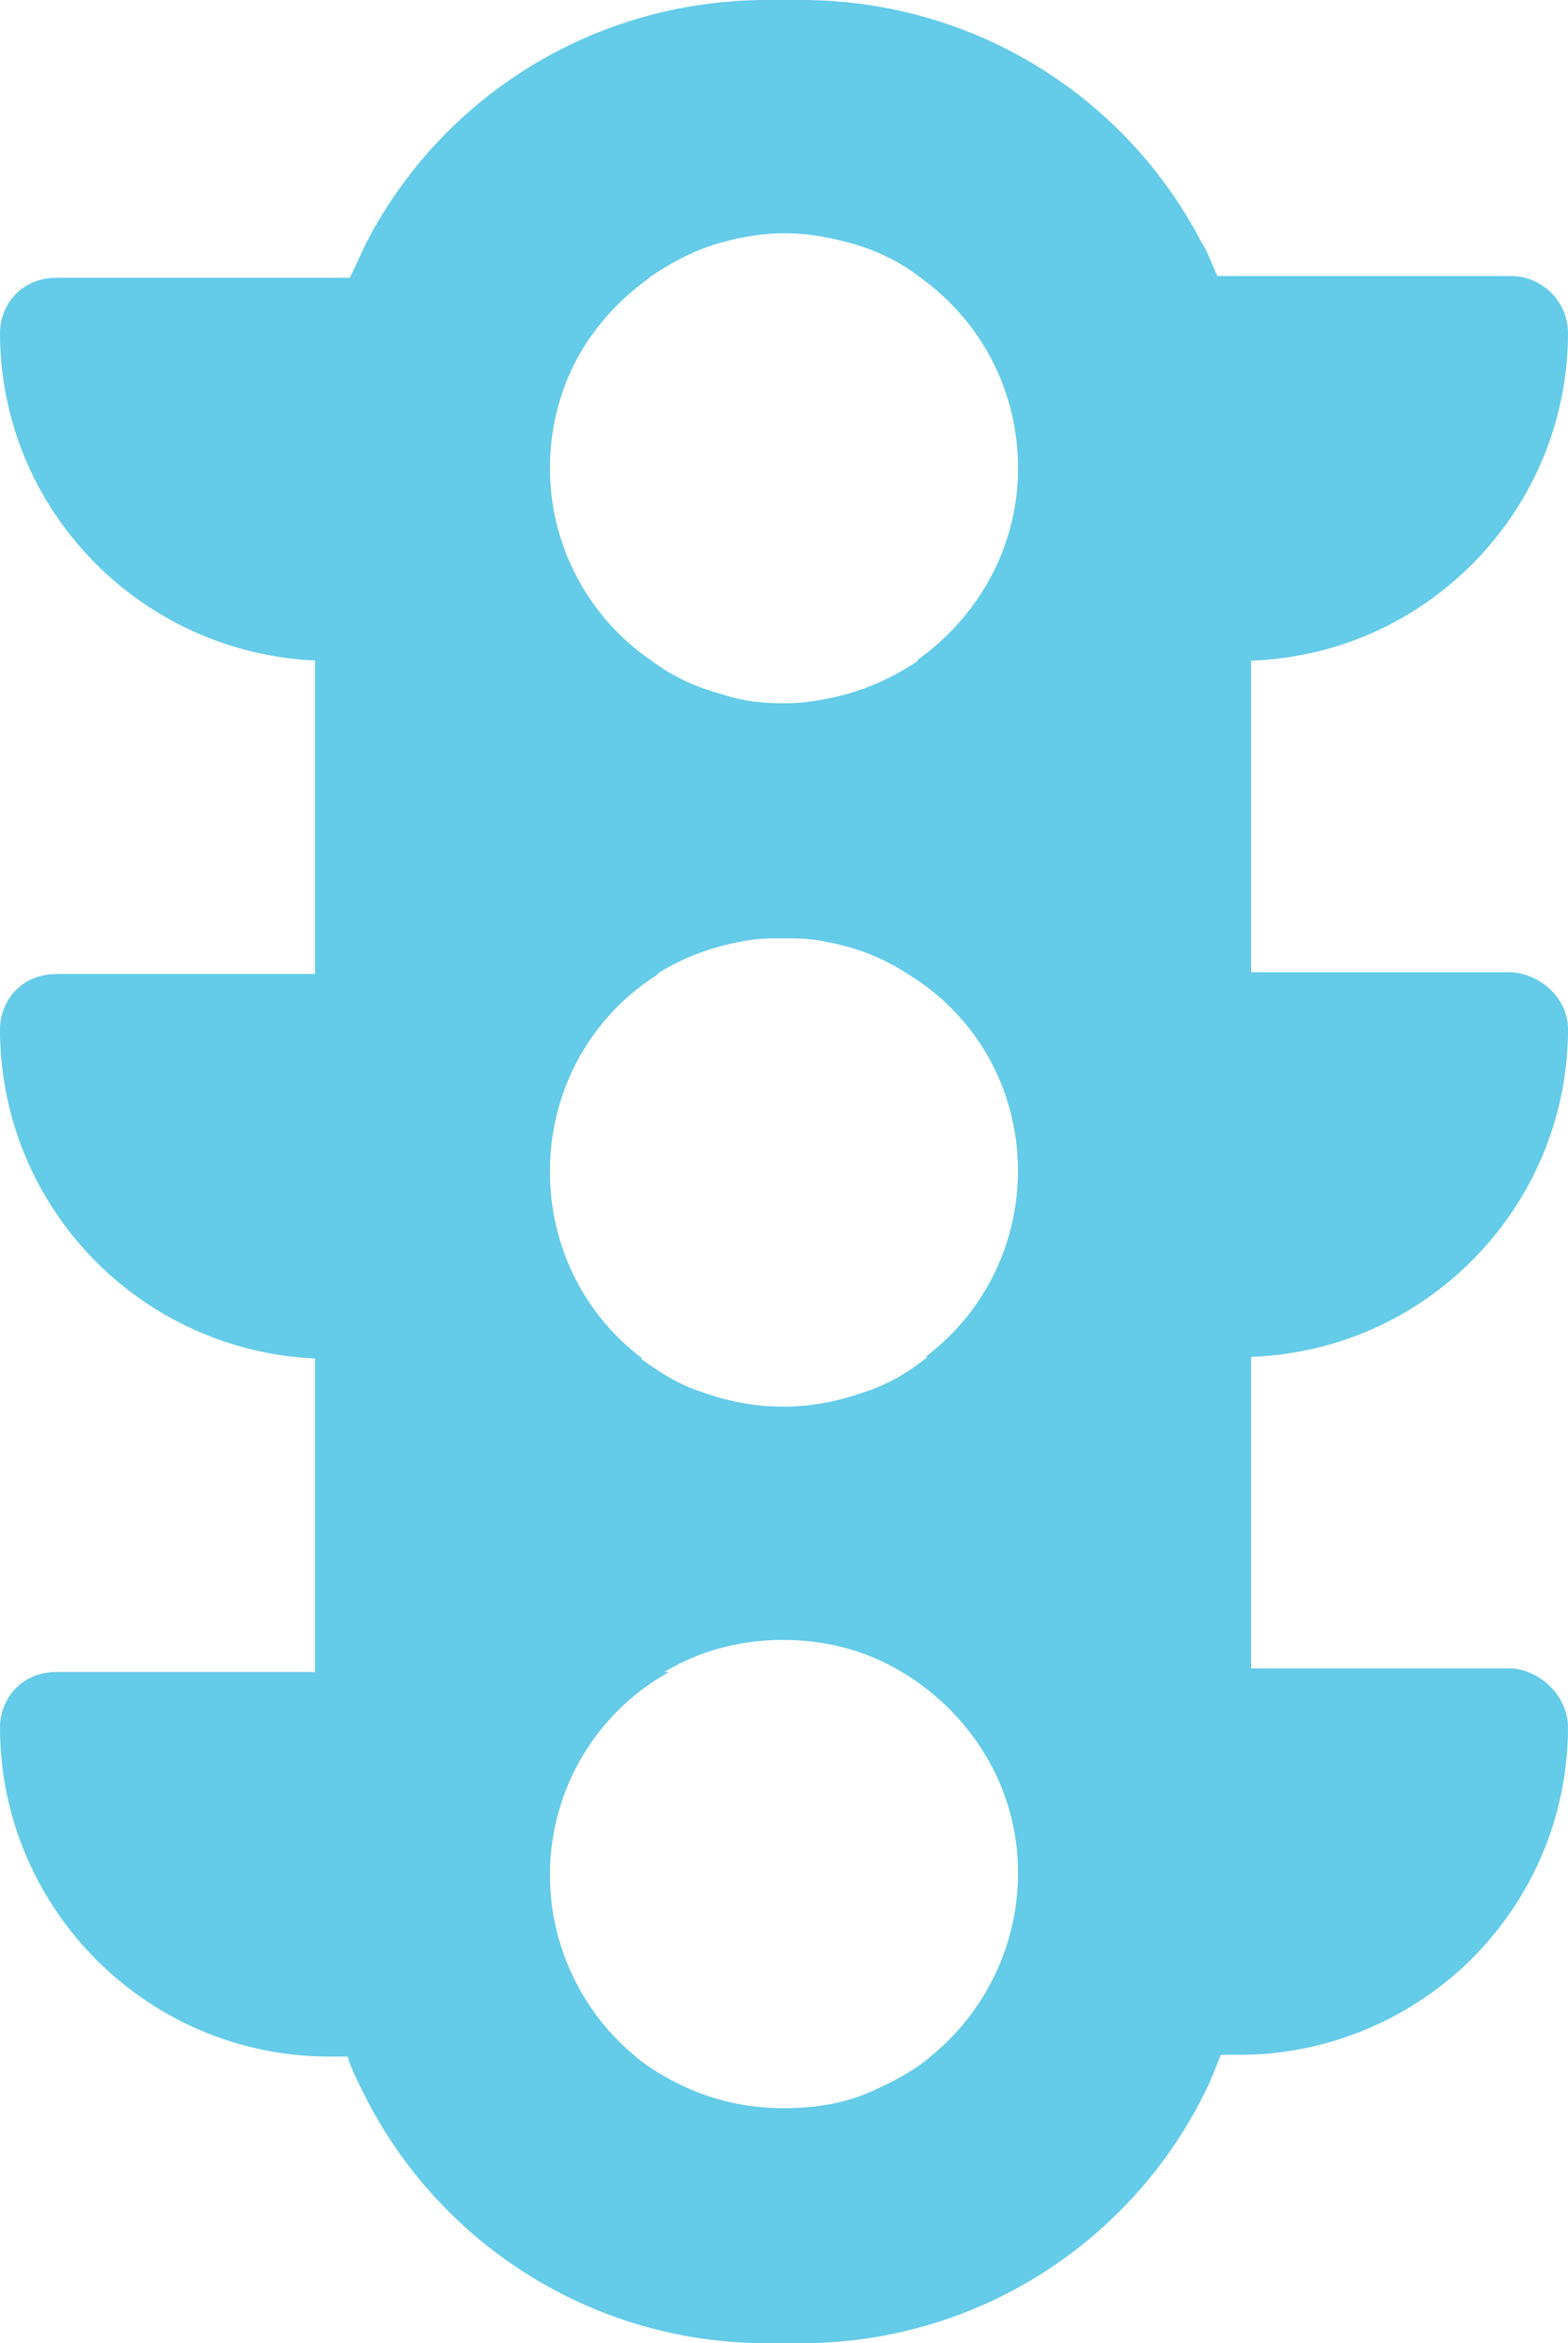 <?xml version="1.0" encoding="UTF-8"?> <!-- Generator: Adobe Illustrator 18.0.0, SVG Export Plug-In . SVG Version: 6.00 Build 0) --> <svg xmlns="http://www.w3.org/2000/svg" xmlns:xlink="http://www.w3.org/1999/xlink" id="Слой_1" x="0px" y="0px" viewBox="0 0 88.1 131.6" xml:space="preserve"> <g> <g> <path fill="#64CBE8" d="M36.5,37.1H18.5c-0.3,0-0.5,0-0.7,0C7.9,36.7,0,28.6,0,18.7c0-0.9,0.4-1.7,0.9-2.2 c0.6-0.6,1.4-0.9,2.3-0.9h33.3c-3.4,2.4-5.7,6.3-5.7,10.8S33.1,34.8,36.5,37.1z"></path> <path fill="#64CBE8" d="M88.1,18.7c0,5.1-2.1,9.7-5.4,13c-3.2,3.2-7.5,5.2-12.3,5.4c-0.2,0-0.5,0-0.7,0H51.5 c3.4-2.4,5.7-6.3,5.7-10.8s-2.2-8.4-5.6-10.8h33.3C86.6,15.5,88.1,16.9,88.1,18.7z"></path> </g> <path fill="#64CBE8" d="M36.1,76.3H18.5c-0.3,0-0.5,0-0.7,0C7.9,75.9,0,67.8,0,57.8c0-0.9,0.4-1.7,0.9-2.2c0.6-0.6,1.4-0.9,2.3-0.9 H37c-3.7,2.3-6.1,6.4-6.1,11.1C30.9,70.1,32.9,73.9,36.1,76.3z"></path> <path fill="#64CBE8" d="M88.1,57.8c0,5.1-2.1,9.7-5.4,13c-3.2,3.2-7.5,5.2-12.3,5.4c-0.2,0-0.5,0-0.7,0H52 c3.2-2.4,5.2-6.2,5.2-10.5c0-4.7-2.5-8.8-6.1-11.1h33.8C86.6,54.7,88.1,56.1,88.1,57.8z"></path> <path fill="#64CBE8" d="M30.9,105.3c0,4.1,1.9,7.8,4.8,10.2H18.5C8.3,115.5,0,107.2,0,97c0-0.9,0.4-1.7,0.9-2.2 c0.6-0.6,1.4-0.9,2.3-0.9h34.4C33.6,96.1,30.9,100.4,30.9,105.3z"></path> <path fill="#64CBE8" d="M88.1,97c0,5.1-2.1,9.7-5.4,13c-3.3,3.3-8,5.4-13,5.4H52.4c2.9-2.4,4.8-6.1,4.8-10.2 c0-4.9-2.7-9.2-6.7-11.5h34.4C86.6,93.8,88.1,95.3,88.1,97z"></path> <path fill="#64CBE8" d="M68.4,15.5c-0.3-0.6-0.5-1.3-0.9-1.9C63.3,5.5,54.8,0,45,0h-1.9c-9.8,0-18.3,5.5-22.5,13.6 c-0.3,0.6-0.6,1.3-0.9,1.9c-1.3,3-2,6.4-2,9.8v80.9c0,3.2,0.6,6.3,1.8,9.2c0.2,0.7,0.5,1.3,0.8,1.9c4.1,8.5,12.8,14.3,22.8,14.3H45 c10,0,18.7-5.8,22.8-14.3c0.3-0.6,0.5-1.2,0.8-1.9c1.1-2.8,1.7-5.9,1.7-9.2V25.3C70.3,21.9,69.7,18.5,68.4,15.5z M40.6,13.6 c1.1-0.3,2.3-0.5,3.5-0.5s2.3,0.2,3.5,0.5c1.5,0.4,2.8,1,4,1.9c3.4,2.4,5.7,6.3,5.7,10.8c0,4.5-2.2,8.5-5.7,10.8 c-1.2,0.8-2.6,1.5-4.1,1.9c-1.1,0.3-2.3,0.5-3.4,0.5c-1.2,0-2.3-0.1-3.5-0.5c-1.5-0.4-2.8-1-4-1.9c-3.4-2.3-5.7-6.3-5.7-10.8 c0-4.5,2.2-8.4,5.7-10.8C37.8,14.7,39.1,14,40.6,13.6z M57.2,104.4c0,0.3,0,0.6,0,0.9c0,4.1-1.8,7.8-4.8,10.1 c-0.9,0.8-2,1.4-3.1,1.9c-1.6,0.8-3.4,1.1-5.3,1.1s-3.7-0.4-5.3-1.1c-1.1-0.5-2.2-1.1-3.1-1.9c-2.9-2.4-4.8-6.1-4.8-10.1 c0-0.3,0-0.6,0-0.9c0.3-4.6,2.9-8.5,6.7-10.6c1.9-1.1,4.1-1.7,6.5-1.7s4.6,0.6,6.5,1.7C54.3,96,56.9,99.9,57.2,104.4z M57.2,65.8 c0,4.3-2.1,8.1-5.2,10.5c-1,0.8-2.2,1.5-3.5,1.9C47.1,78.7,45.6,79,44,79c-1.6,0-3.1-0.3-4.5-0.8c-1.3-0.4-2.4-1.1-3.5-1.9 c-3.2-2.4-5.2-6.2-5.2-10.5c0-4.7,2.4-8.8,6.1-11.1c1.6-1,3.3-1.6,5.2-1.9c0.6-0.1,1.3-0.1,1.9-0.1c0.6,0,1.3,0,1.9,0.1 c1.9,0.3,3.6,0.9,5.1,1.9C54.8,57,57.2,61.1,57.2,65.8z"></path> </g> </svg> 